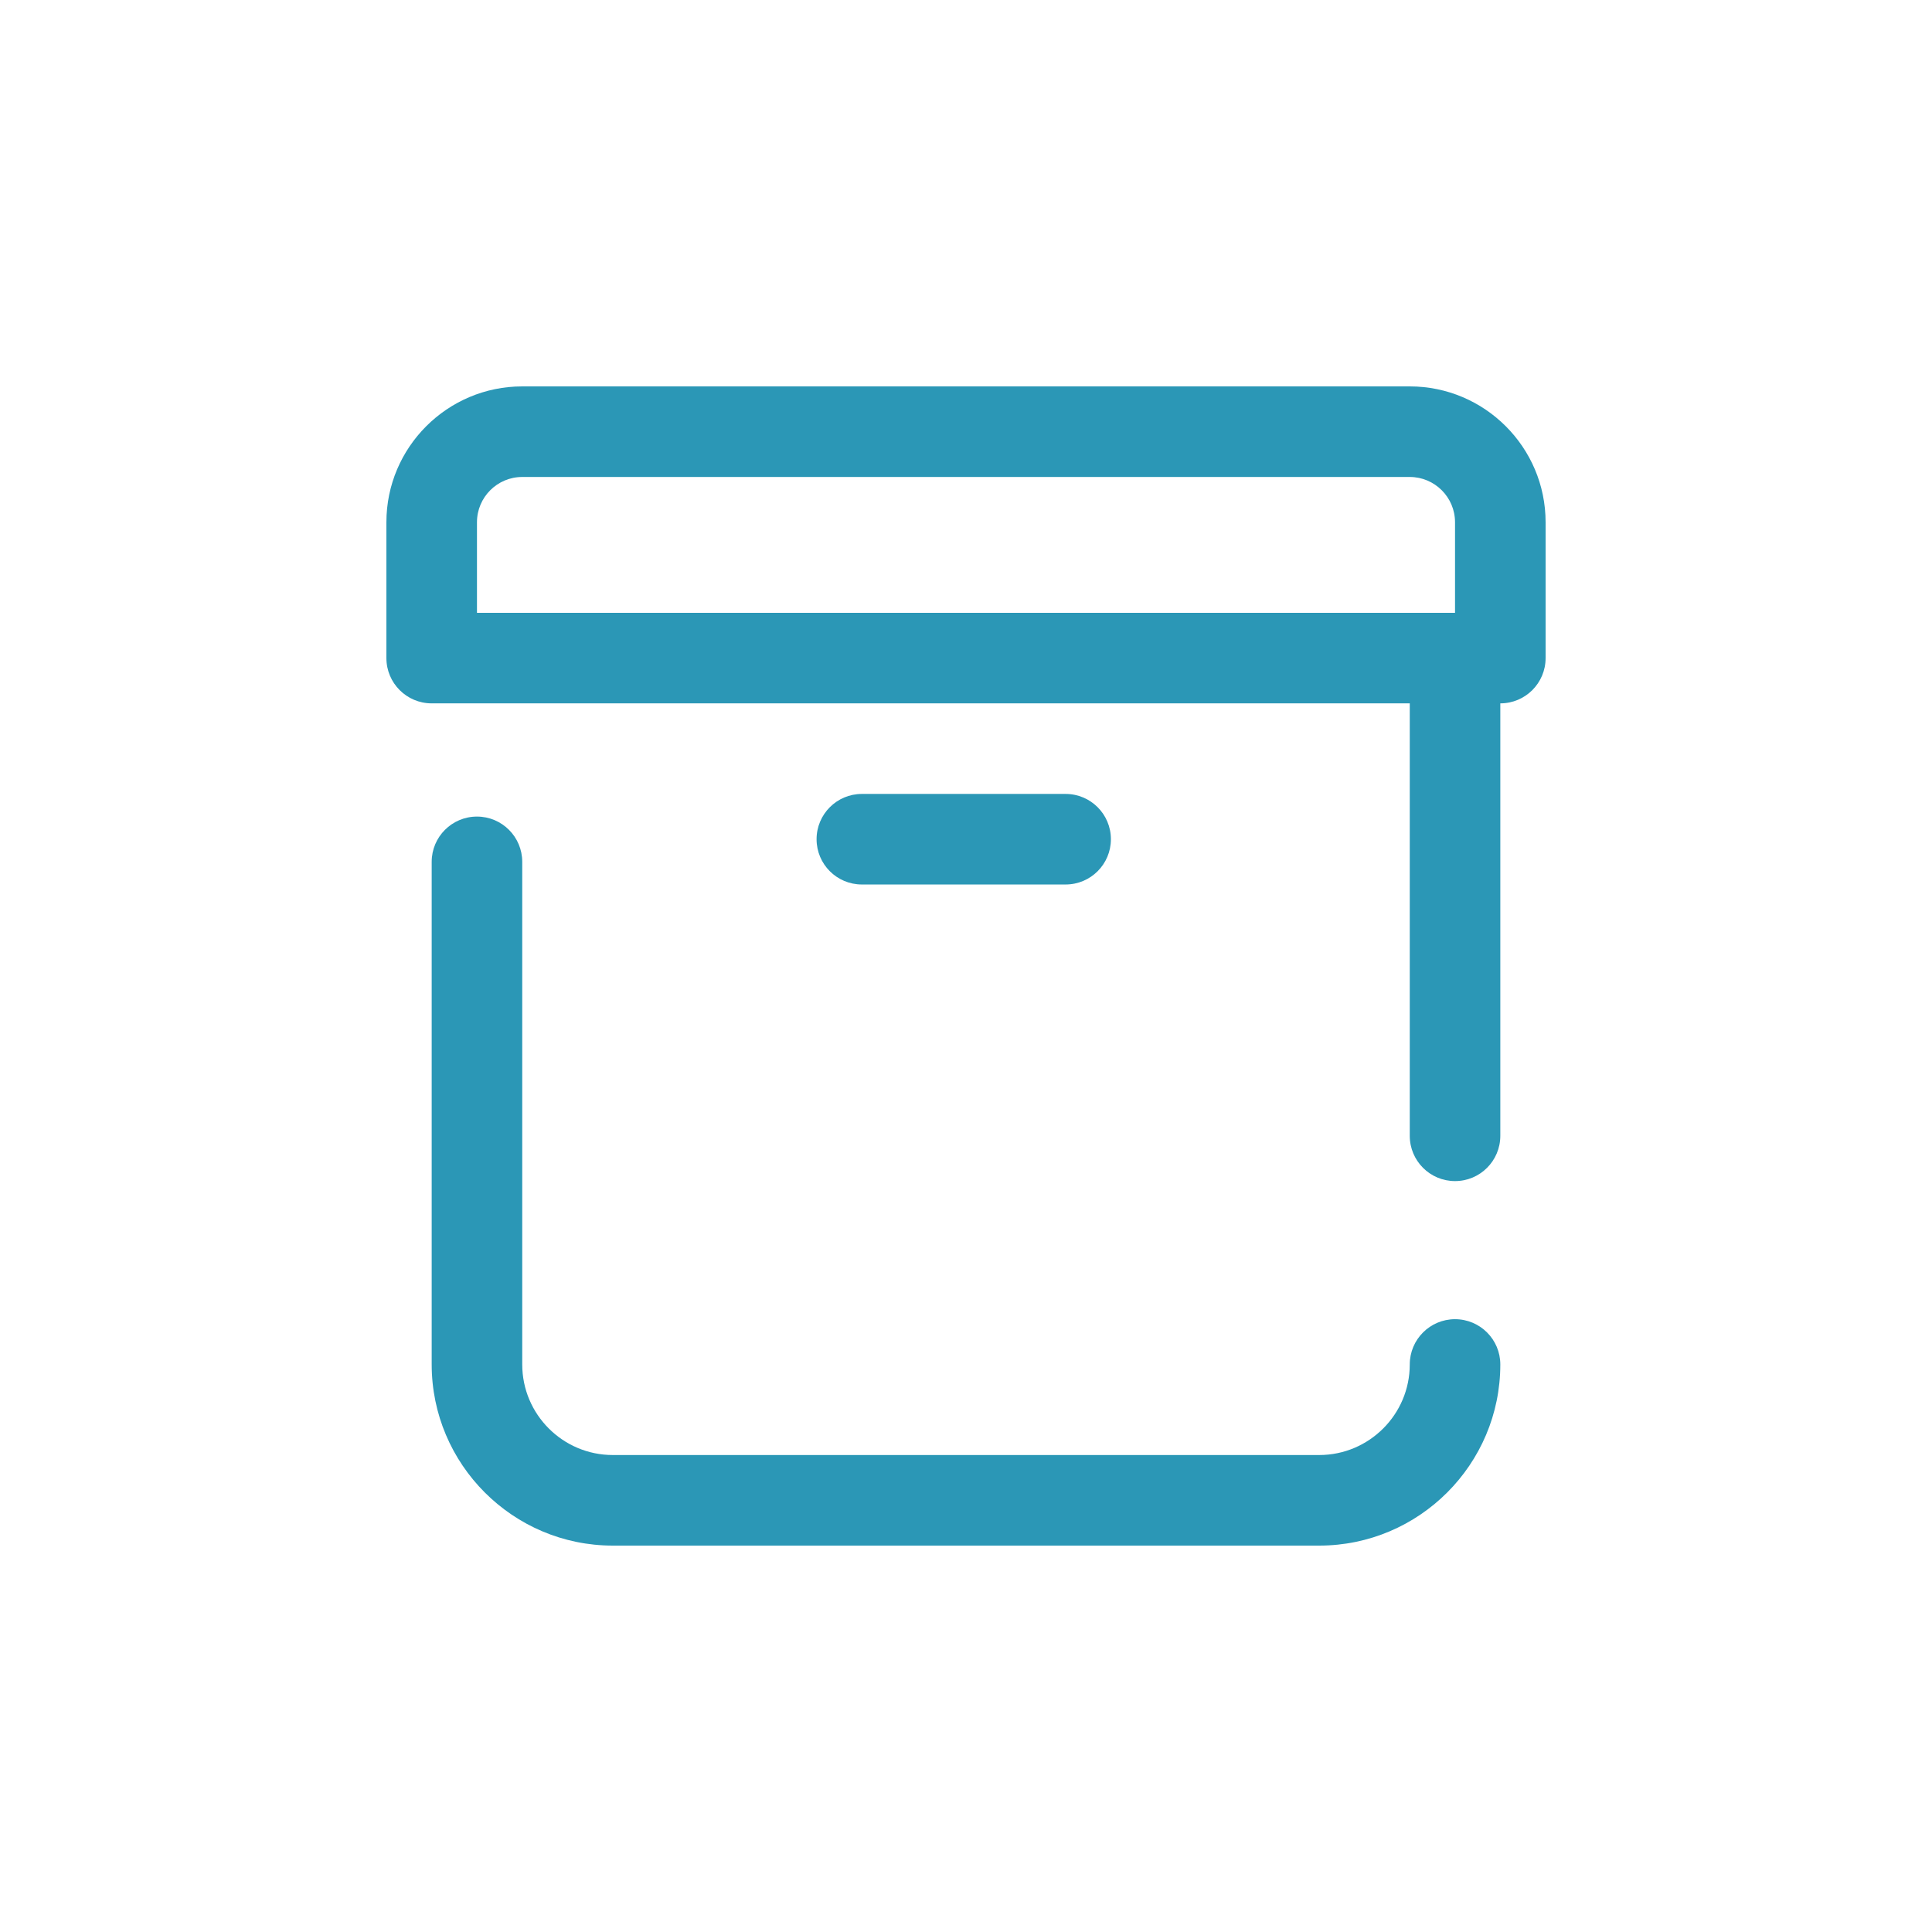 <?xml version="1.0" encoding="UTF-8"?>
<svg width="100px" height="100px" viewBox="0 0 100 100" version="1.1" xmlns="http://www.w3.org/2000/svg" xmlns:xlink="http://www.w3.org/1999/xlink">
    <!-- Generator: Sketch 63.1 (92452) - https://sketch.com -->
    <title>img/price_p3_02</title>
    <desc>Created with Sketch.</desc>
    <g id="img/price_p3_02" stroke="none" stroke-width="1" fill="none" fill-rule="evenodd">
        <path d="M24.688,42.266 C25.982,42.266 27.031,43.315 27.031,44.609 L27.031,44.609 L27.031,70.625 C27.031,73.21 29.134,75.312 31.719,75.312 L31.719,75.312 L68.281,75.312 C70.866,75.312 72.969,73.21 72.969,70.625 C72.969,69.331 74.018,68.281 75.312,68.281 C76.607,68.281 77.656,69.331 77.656,70.625 C77.656,75.794 73.451,80 68.281,80 L68.281,80 L31.719,80 C26.549,80 22.344,75.794 22.344,70.625 L22.344,70.625 L22.344,44.609 C22.344,43.315 23.393,42.266 24.688,42.266 Z M72.969,20 C76.846,20 80,23.154 80,27.031 L80,27.031 L80,34.062 C80,35.357 78.951,36.406 77.656,36.406 L77.656,36.406 L77.656,58.789 C77.656,60.084 76.607,61.133 75.312,61.133 C74.018,61.133 72.969,60.084 72.969,58.789 L72.969,58.789 L72.969,36.406 L22.344,36.406 C21.049,36.406 20,35.357 20,34.062 L20,34.062 L20,27.031 C20,23.154 23.154,20 27.031,20 L27.031,20 Z M55.156,41.094 C56.451,41.094 57.5,42.143 57.5,43.438 C57.5,44.732 56.451,45.781 55.156,45.781 L55.156,45.781 L44.609,45.781 C43.315,45.781 42.266,44.732 42.266,43.438 C42.266,42.143 43.315,41.094 44.609,41.094 L44.609,41.094 Z M72.969,24.688 L27.031,24.688 C25.739,24.688 24.688,25.739 24.688,27.031 L24.688,27.031 L24.688,31.719 L75.312,31.719 L75.312,27.031 C75.312,25.739 74.261,24.688 72.969,24.688 L72.969,24.688 Z" id="Combined-Shape" fill="#2B97B6"></path>
    </g>
</svg>